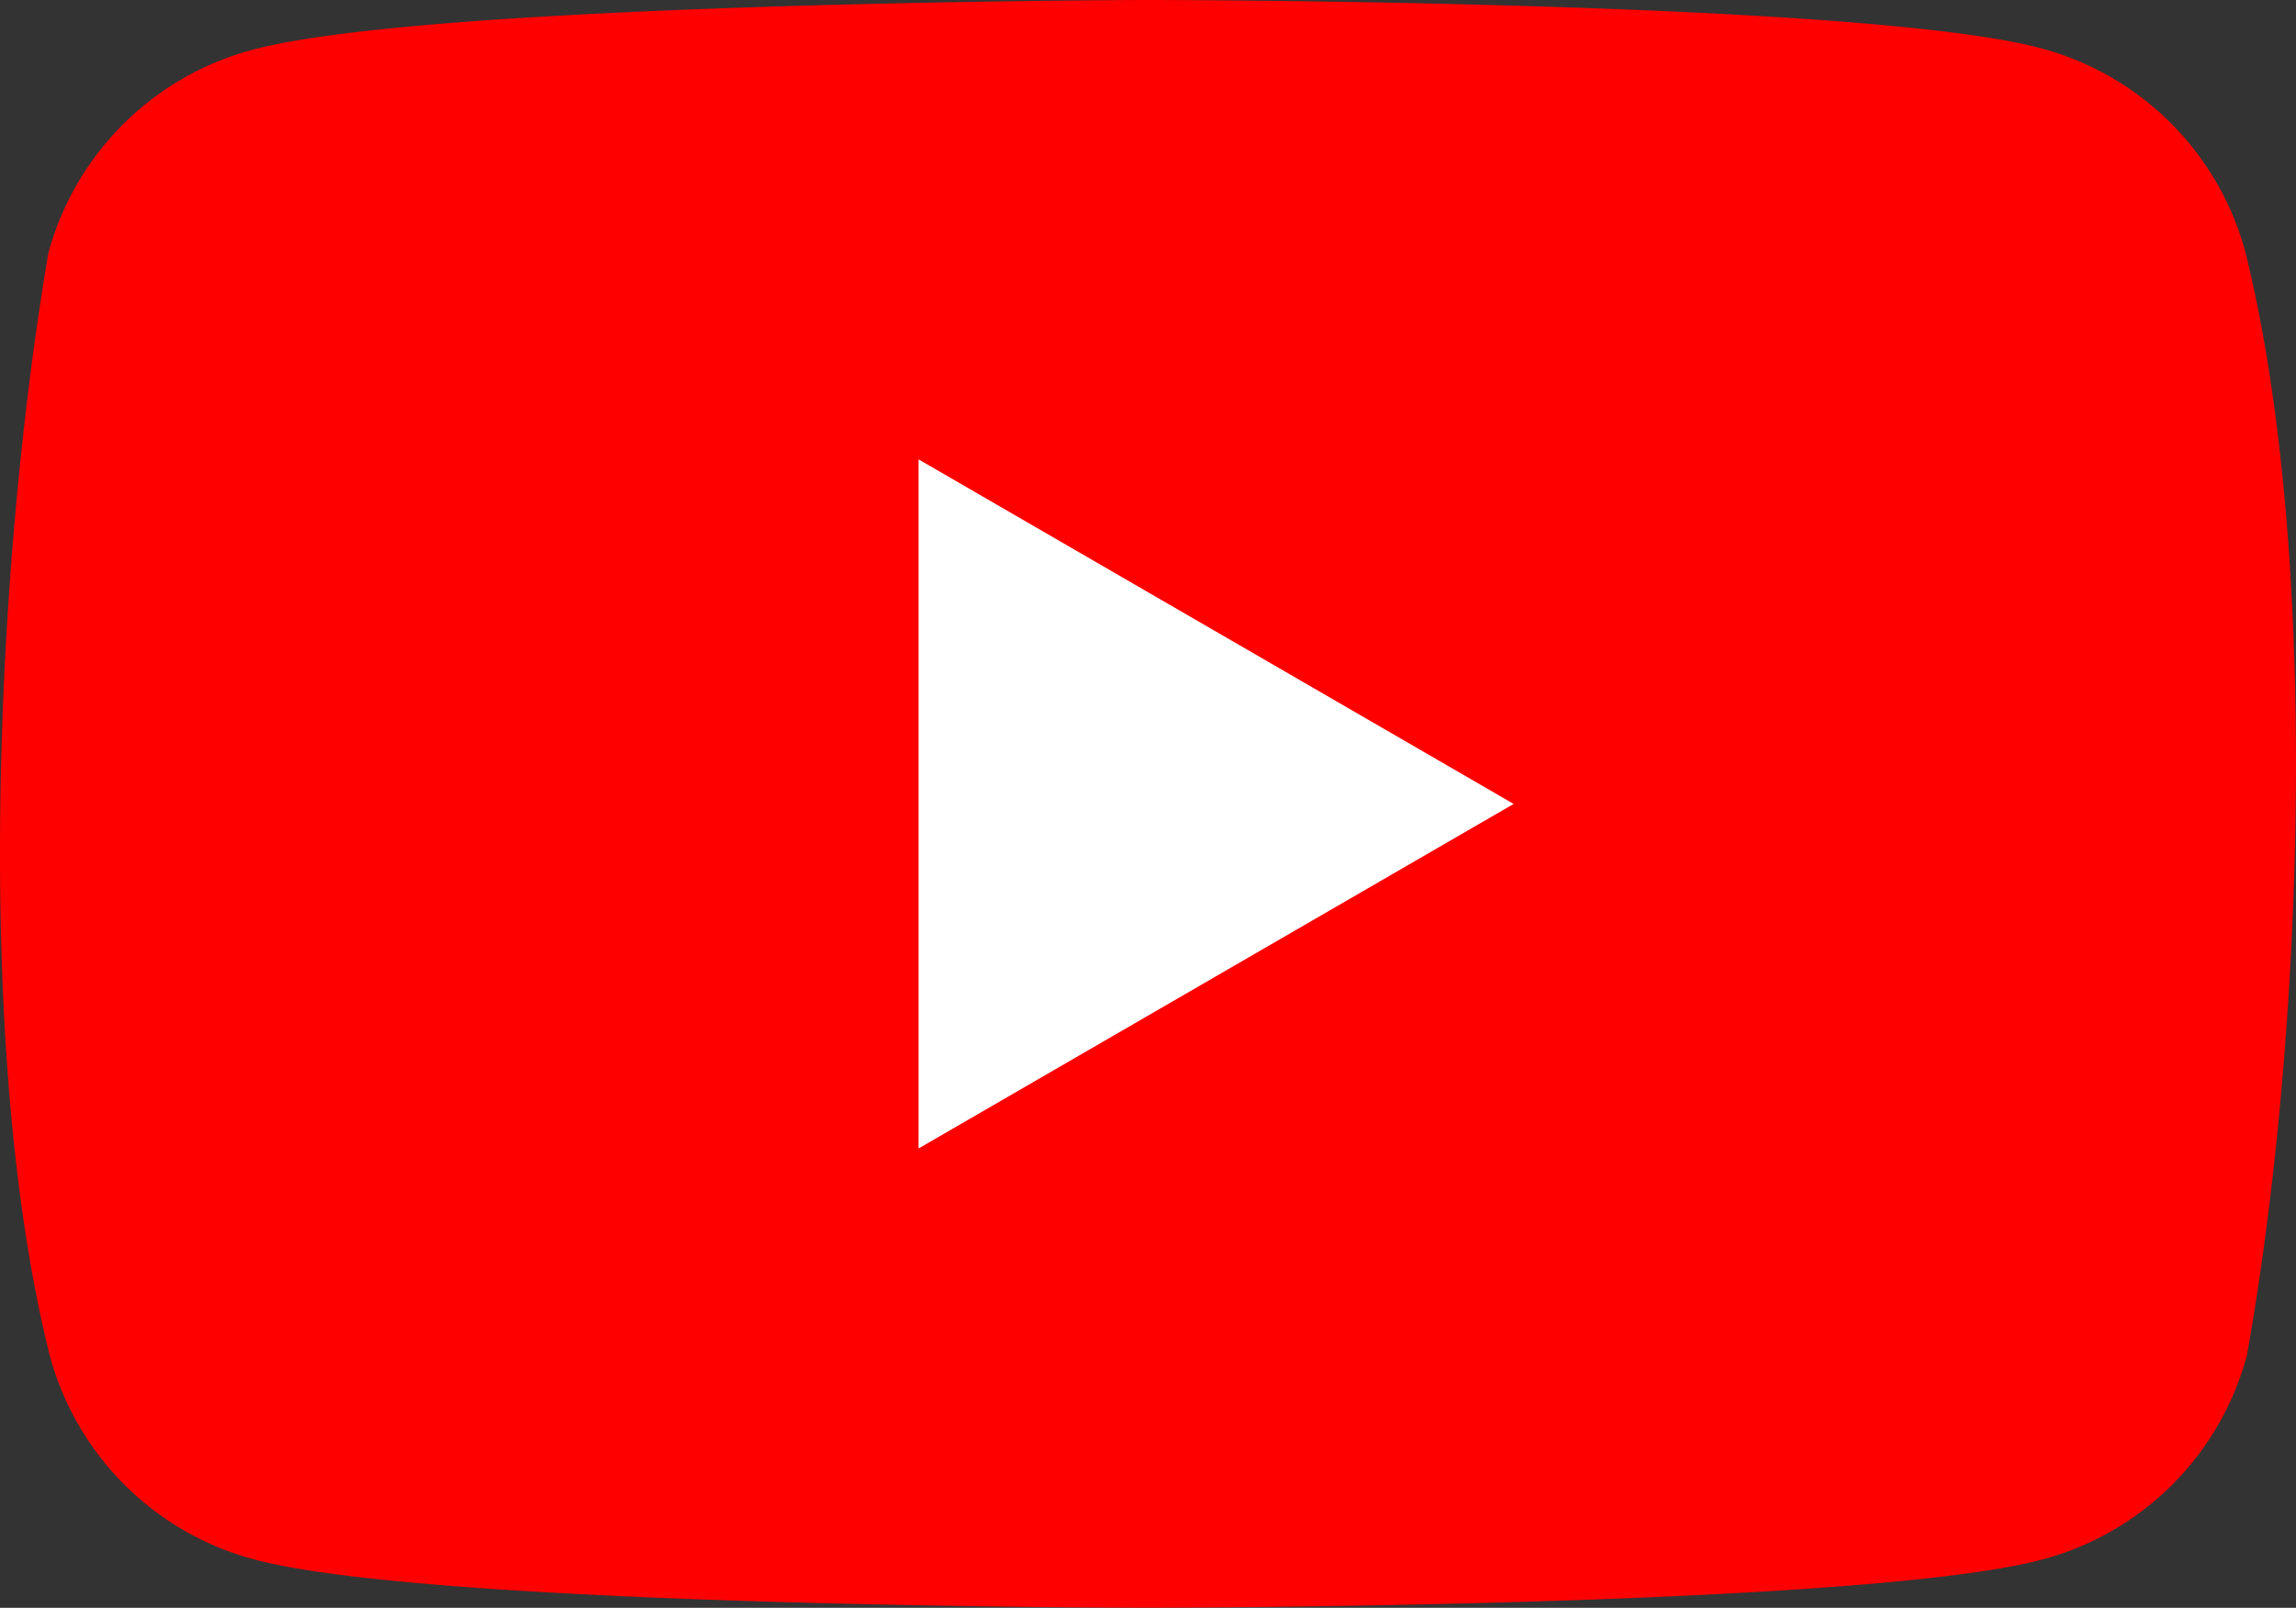 <svg xmlns="http://www.w3.org/2000/svg" width="63.664" height="44.586" viewBox="0 0 63.664 44.586">
  <rect x="0" y="0" width="63.664" height="44.586" fill="#333333" stroke="none"/>
  <g id="YouTube_Logo_2017" transform="translate(-1.817 -0.4)">
    <path id="Path_29814" data-name="Path 29814" d="M64.075,7.382a8,8,0,0,0-5.635-5.635C53.5.4,33.616.4,33.616.4S13.732.441,8.792,1.788A8,8,0,0,0,3.157,7.423C1.663,16.2,1.083,29.577,3.2,38a8,8,0,0,0,5.635,5.635c4.94,1.347,24.825,1.347,24.825,1.347s19.884,0,24.825-1.347A8,8,0,0,0,64.116,38C65.692,29.214,66.178,15.846,64.075,7.382Z" transform="translate(0 0)" fill="red"/>
    <path id="Path_29815" data-name="Path 29815" d="M64.2,50.708l16.5-9.554L64.2,31.6Z" transform="translate(-36.912 -18.461)" fill="#fff"/>
  </g>
</svg>
